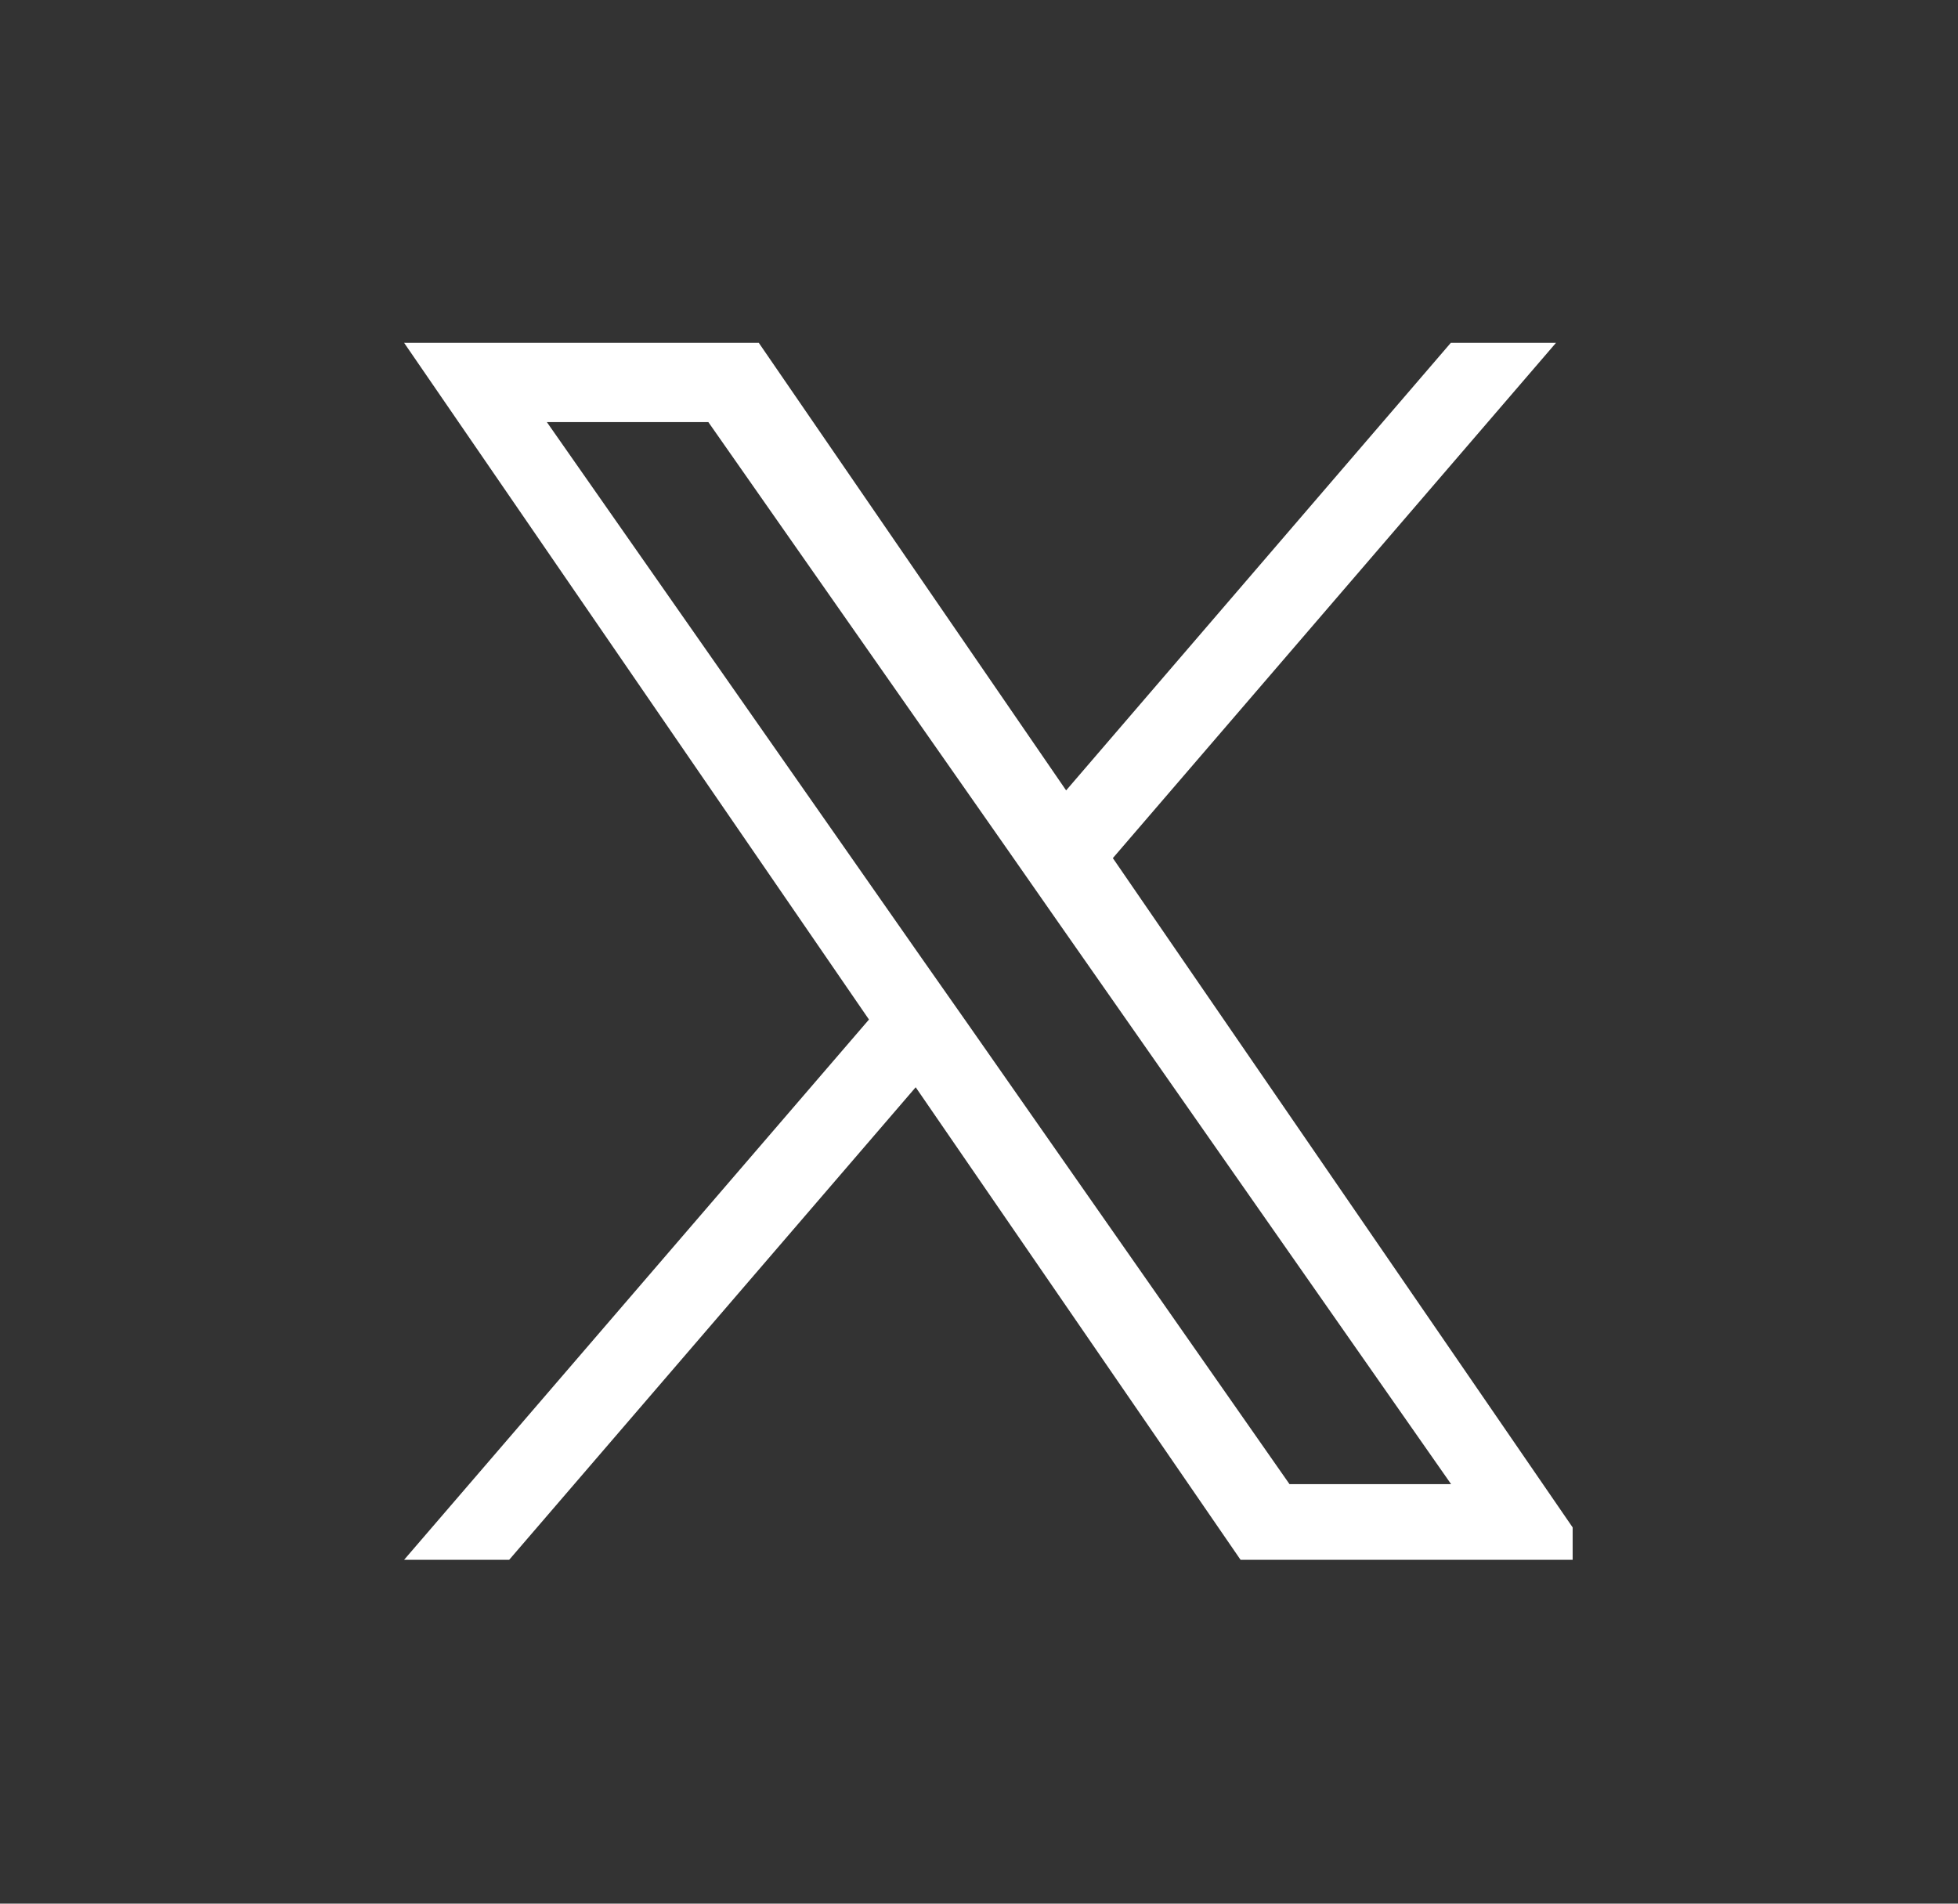 <svg xmlns="http://www.w3.org/2000/svg" xmlns:xlink="http://www.w3.org/1999/xlink" width="36" height="35" viewBox="0 0 36 35"><rect x="0" y="0" width="36" height="35" fill="#333333" stroke="none"/><defs><clipPath id="a"><rect width="21.49" height="22.469" transform="translate(61.016 13.094)" fill="#fff"/></clipPath></defs><g transform="translate(-835 -2741)"><g transform="translate(781.409 2734.209)"><g clip-path="url(#a)"><path d="M74.052,22.568,82.2,13.094H80.266l-7.073,8.229-5.651-8.229H61.021l8.547,12.442-8.547,9.933h1.932l7.474-8.688L76.4,35.469h6.515Zm-2.646,3.078-.87-1.24-6.89-9.854h2.969L72.177,22.5l.865,1.24,7.229,10.338H77.3Z" fill="#fff"/></g></g><rect width="36" height="35" transform="translate(835 2741)" fill="none"/></g></svg>